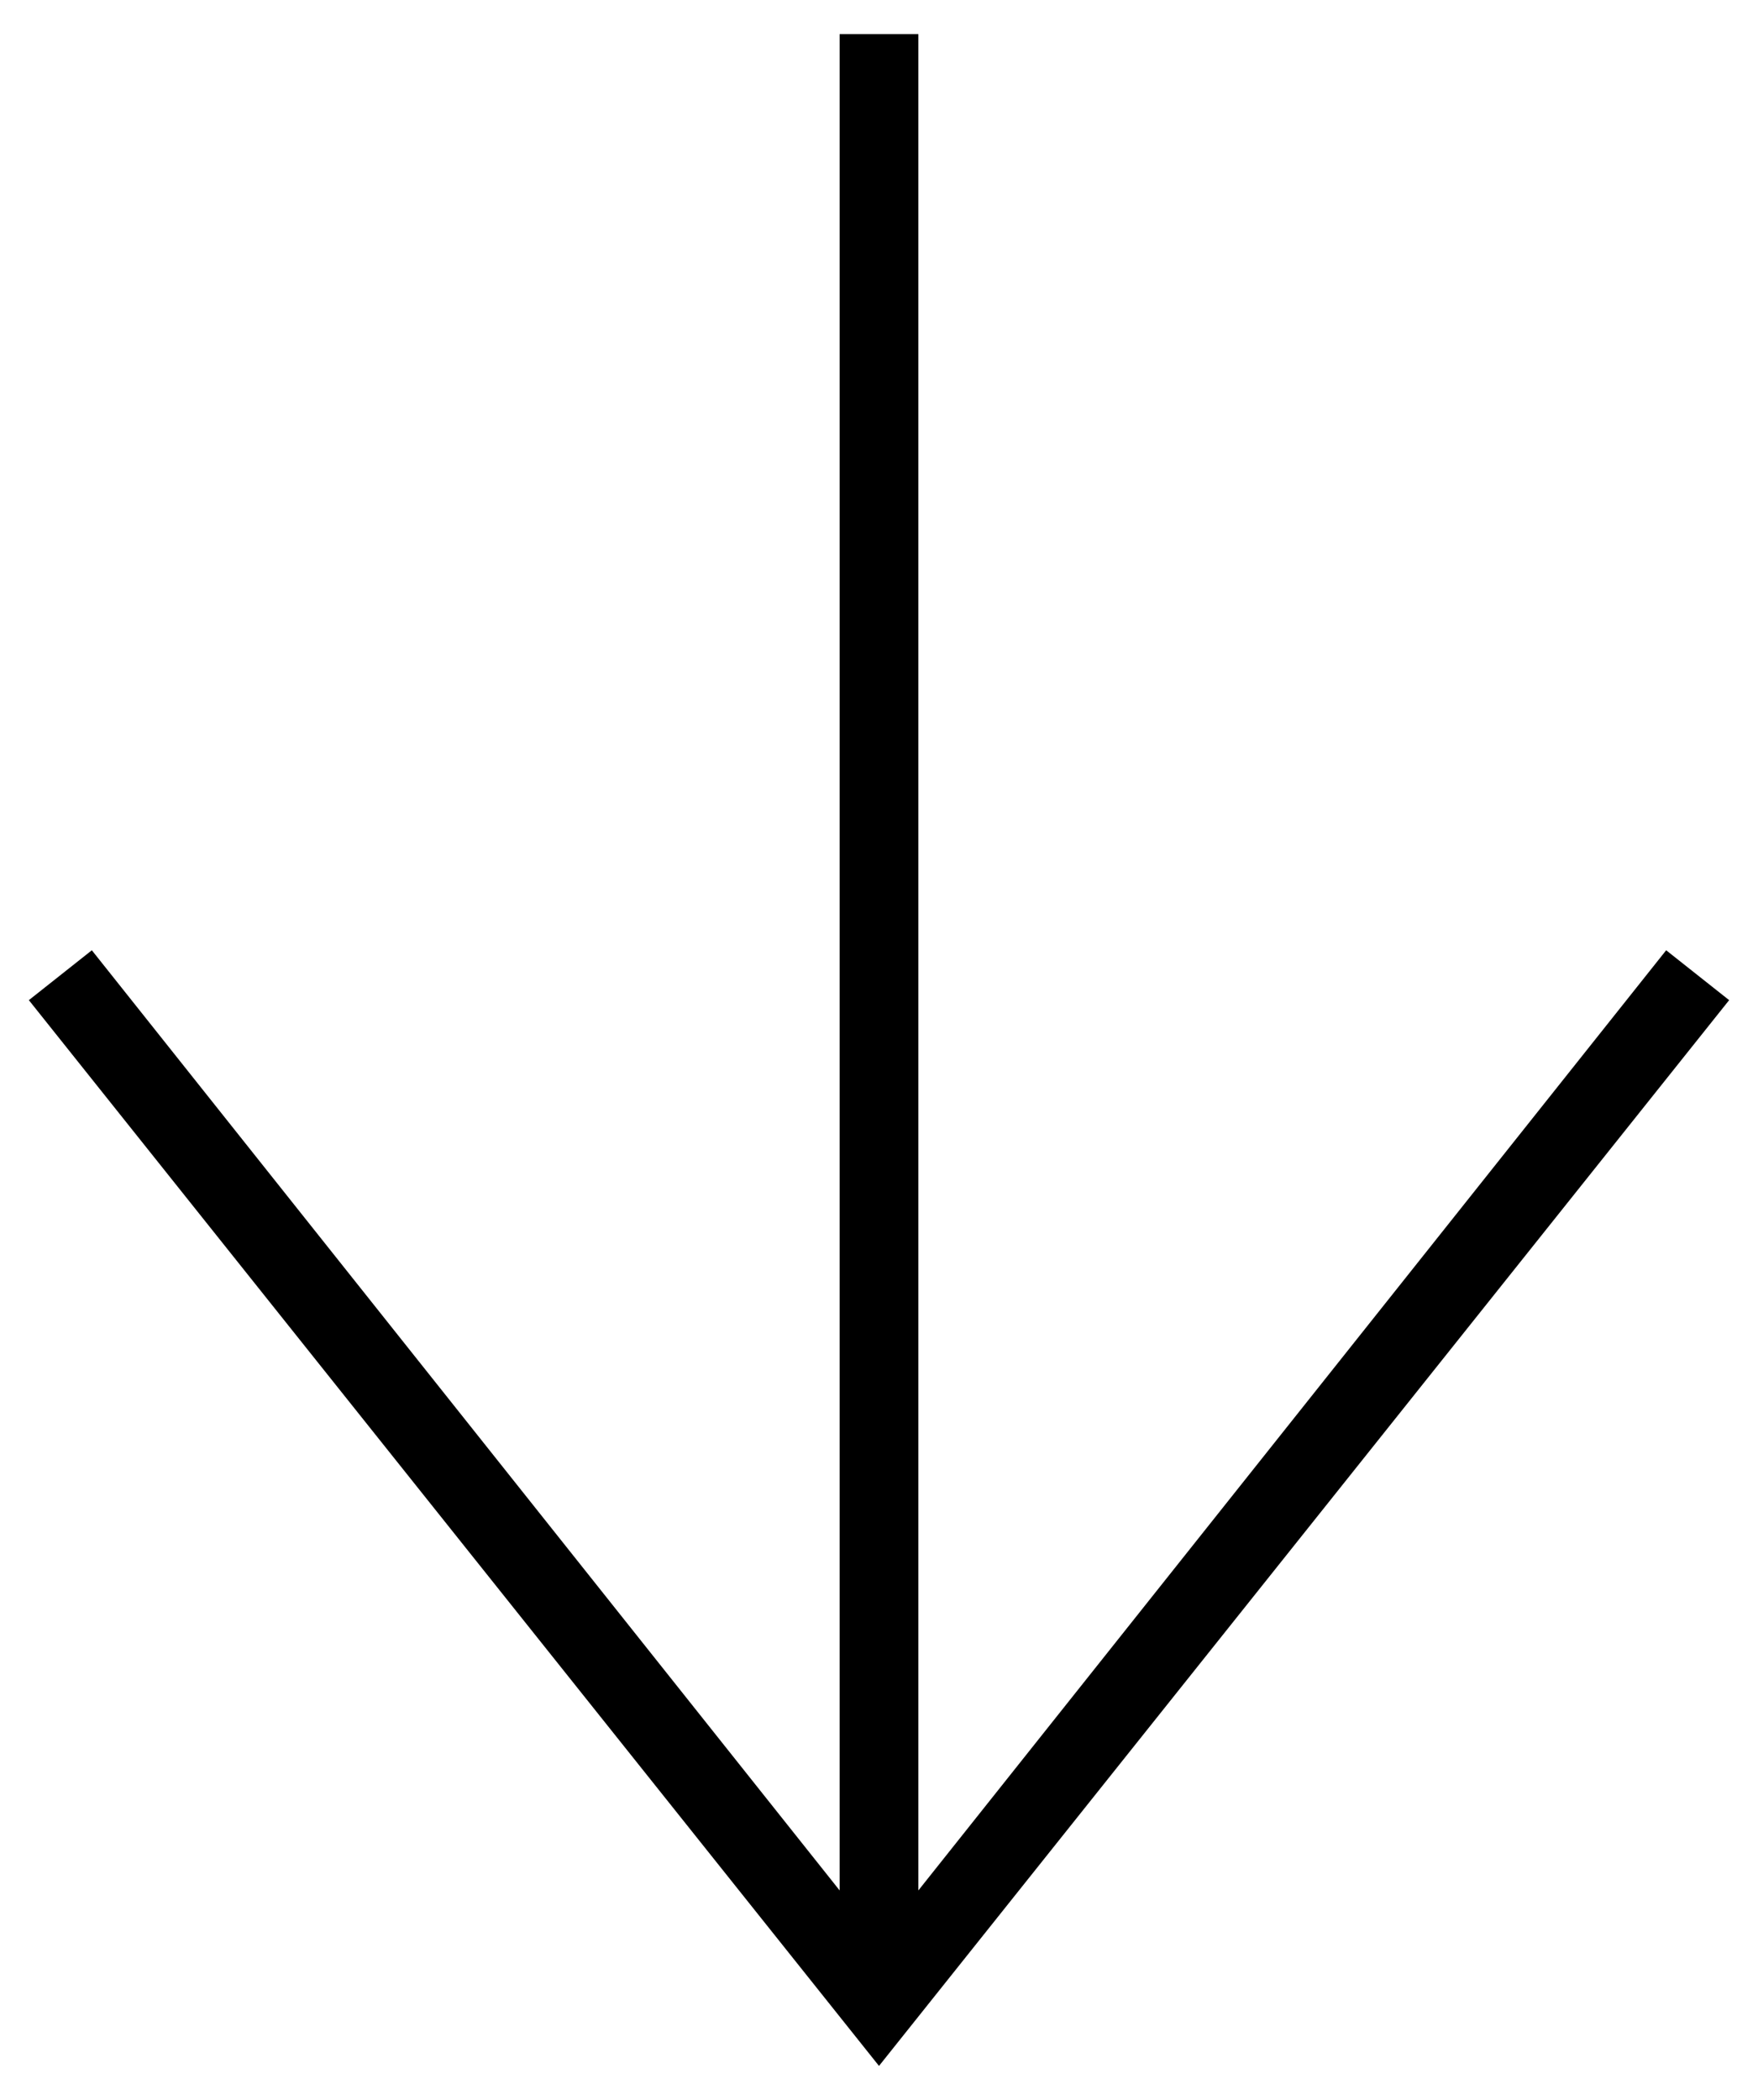 <?xml version="1.0" encoding="utf-8"?>
<!-- Generator: Adobe Illustrator 23.0.3, SVG Export Plug-In . SVG Version: 6.00 Build 0)  -->
<svg version="1.1" id="pfeil-duenn" xmlns="http://www.w3.org/2000/svg" xmlns:xlink="http://www.w3.org/1999/xlink" x="0px"
	 y="0px" viewBox="0 0 67 80" style="enable-background:new 0 0 67 80;" xml:space="preserve">
<rect x="32" y="1.3" width="3" height="72.7"/>
<polygon points="33.5,78.7 1.1,38.1 3.5,36.2 33.5,73.9 63.5,36.2 65.9,38.1 "/>
</svg>
